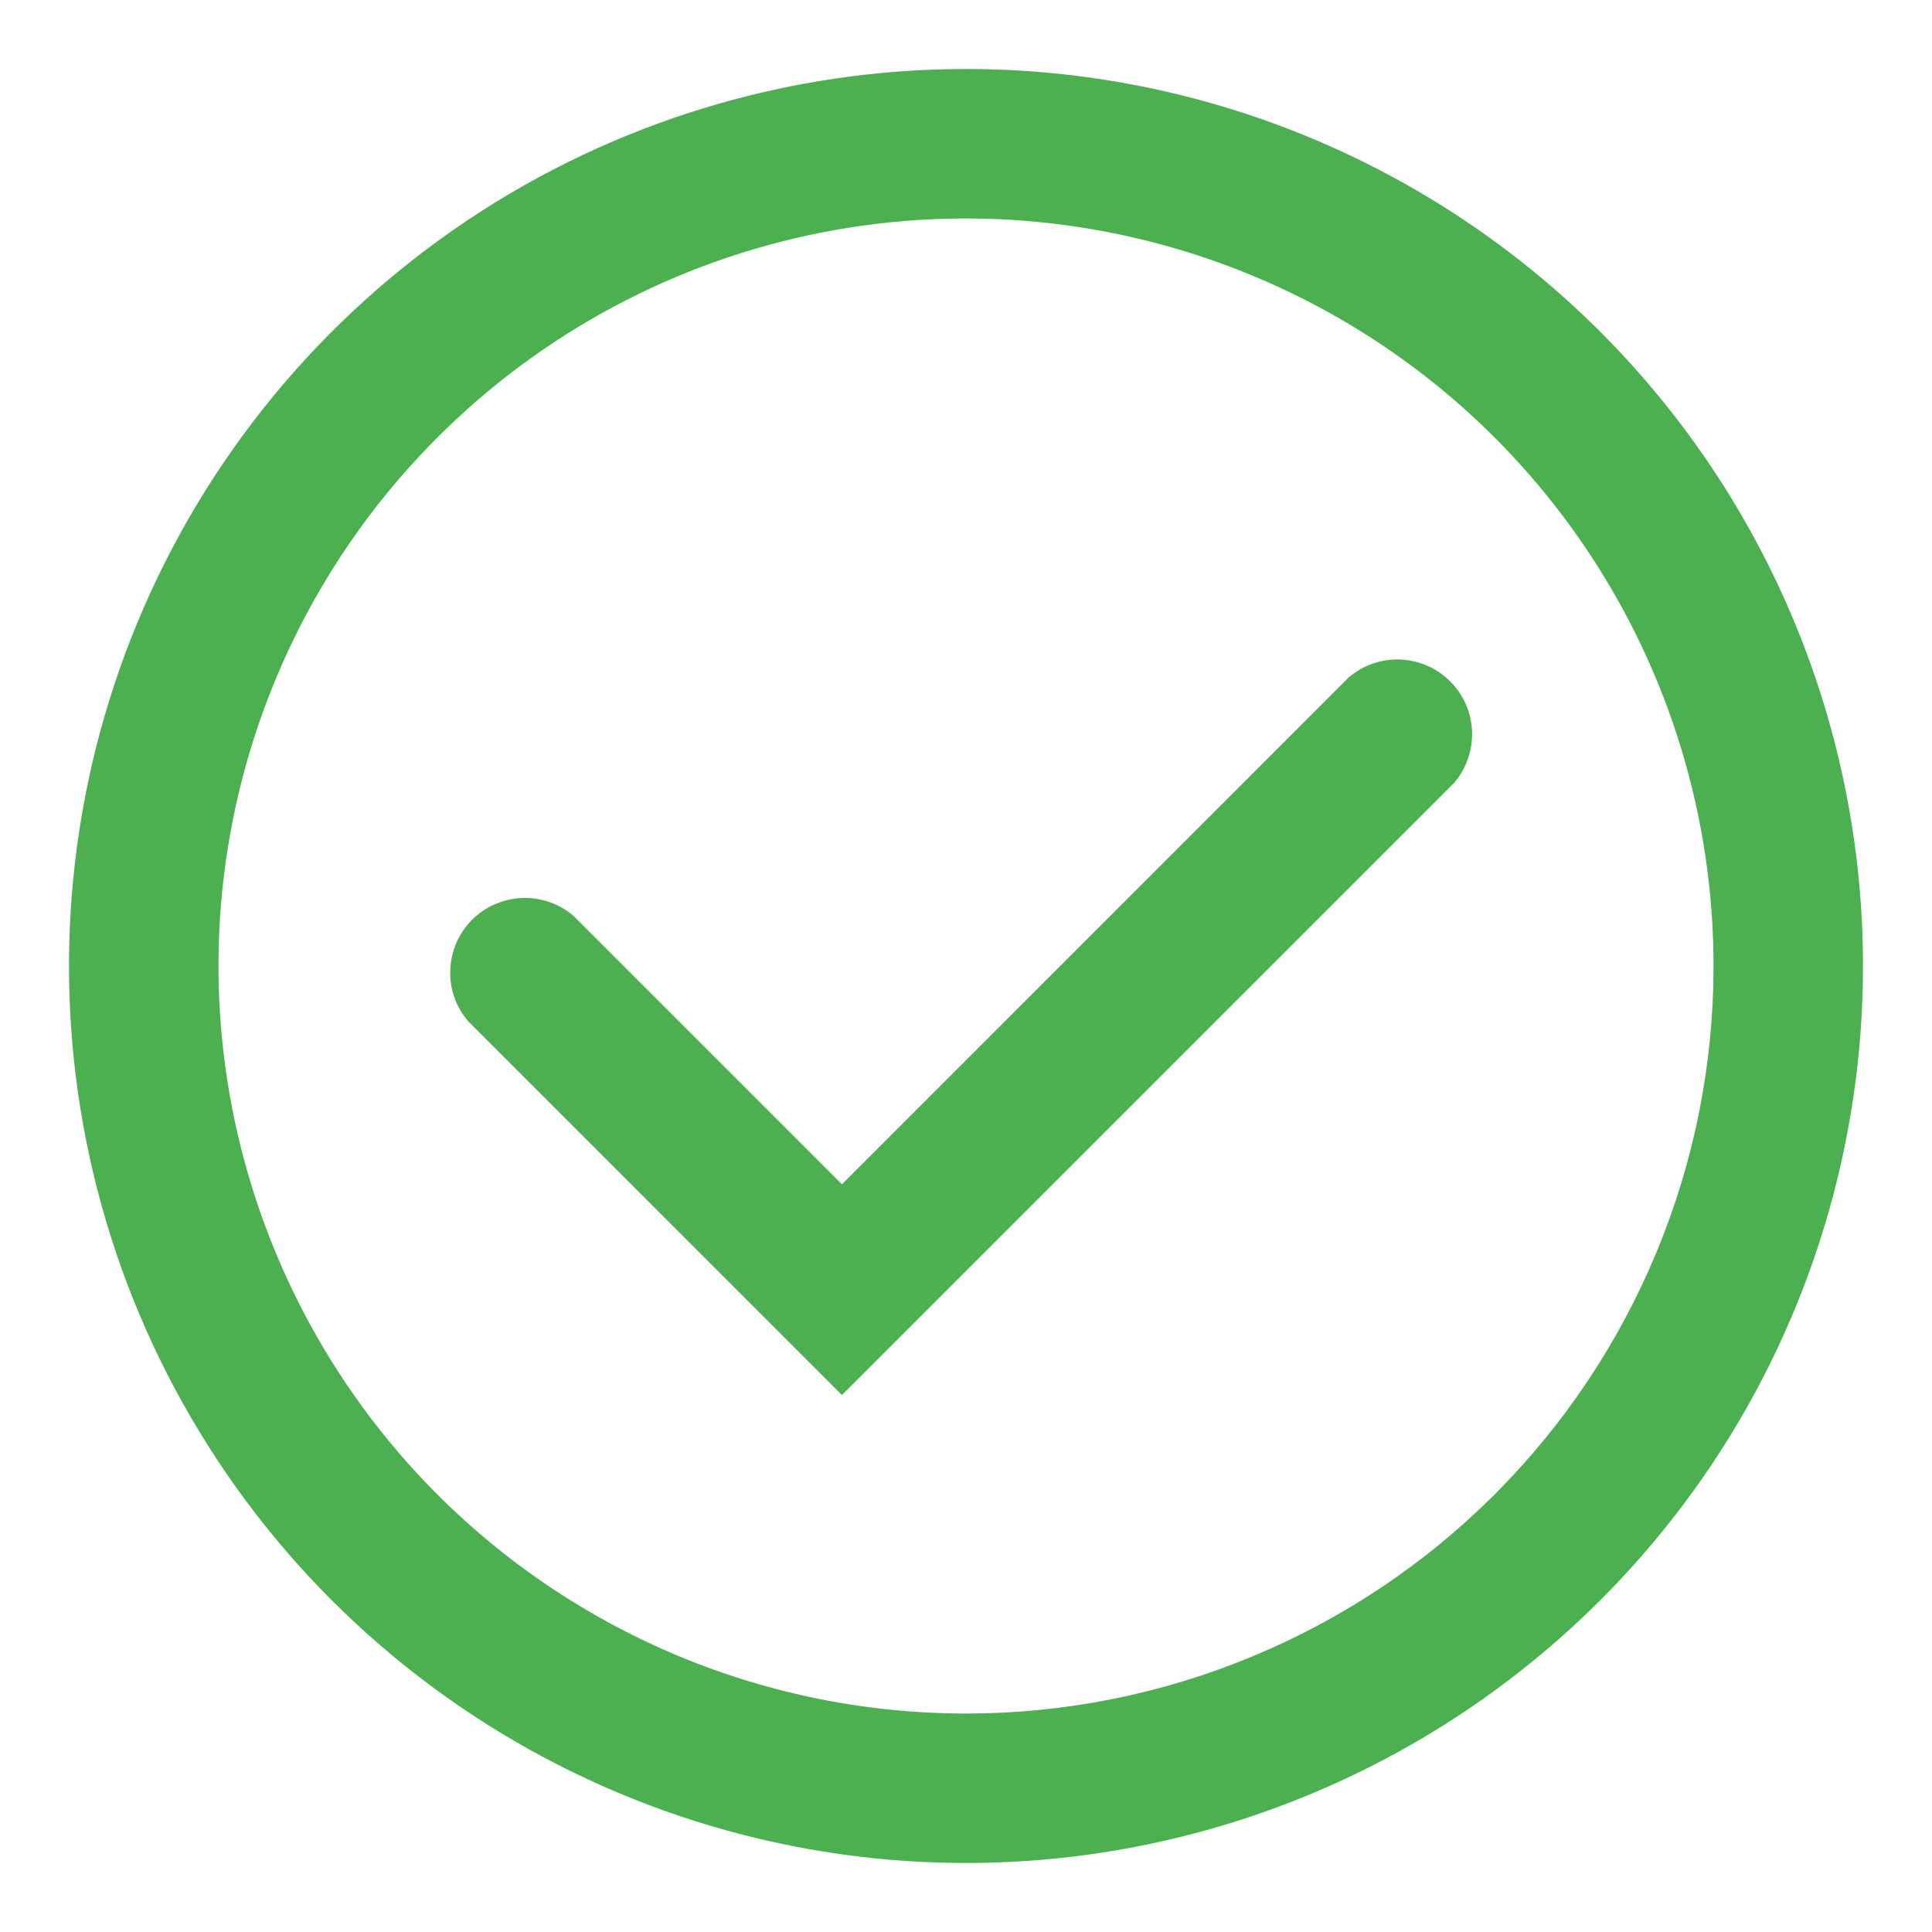 <svg width="14" height="14" viewBox="0 0 14 14" fill="none" xmlns="http://www.w3.org/2000/svg">
<path d="M3.393 7.401L6.101 10.109L10.537 5.673C10.626 5.569 10.672 5.436 10.667 5.3C10.662 5.163 10.605 5.034 10.509 4.938C10.412 4.841 10.283 4.785 10.147 4.779C10.01 4.774 9.877 4.82 9.773 4.909L6.101 8.582L4.156 6.637C4.053 6.548 3.919 6.502 3.783 6.507C3.647 6.513 3.517 6.569 3.421 6.665C3.324 6.762 3.268 6.891 3.263 7.028C3.257 7.164 3.304 7.297 3.393 7.401Z" fill="#4CAF50"/>
<path fill-rule="evenodd" clip-rule="evenodd" d="M3.389 1.595C4.458 0.881 5.714 0.5 7 0.5C8.724 0.5 10.377 1.185 11.596 2.404C12.815 3.623 13.5 5.276 13.5 7C13.5 8.286 13.119 9.542 12.405 10.611C11.69 11.68 10.675 12.513 9.487 13.005C8.3 13.497 6.993 13.626 5.732 13.375C4.471 13.124 3.313 12.505 2.404 11.596C1.495 10.687 0.876 9.529 0.625 8.268C0.374 7.007 0.503 5.7 0.995 4.513C1.487 3.325 2.32 2.31 3.389 1.595ZM3.991 11.504C4.881 12.099 5.929 12.417 7 12.417C7.711 12.417 8.416 12.277 9.073 12.004C9.73 11.732 10.327 11.333 10.83 10.83C11.333 10.327 11.732 9.73 12.004 9.073C12.277 8.416 12.417 7.711 12.417 7C12.417 5.929 12.099 4.881 11.504 3.991C10.909 3.1 10.063 2.406 9.073 1.996C8.083 1.586 6.994 1.478 5.943 1.687C4.893 1.896 3.927 2.412 3.17 3.17C2.412 3.927 1.896 4.893 1.687 5.943C1.478 6.994 1.586 8.083 1.996 9.073C2.406 10.063 3.1 10.909 3.991 11.504Z" fill="#4CAF50"/>
</svg>
